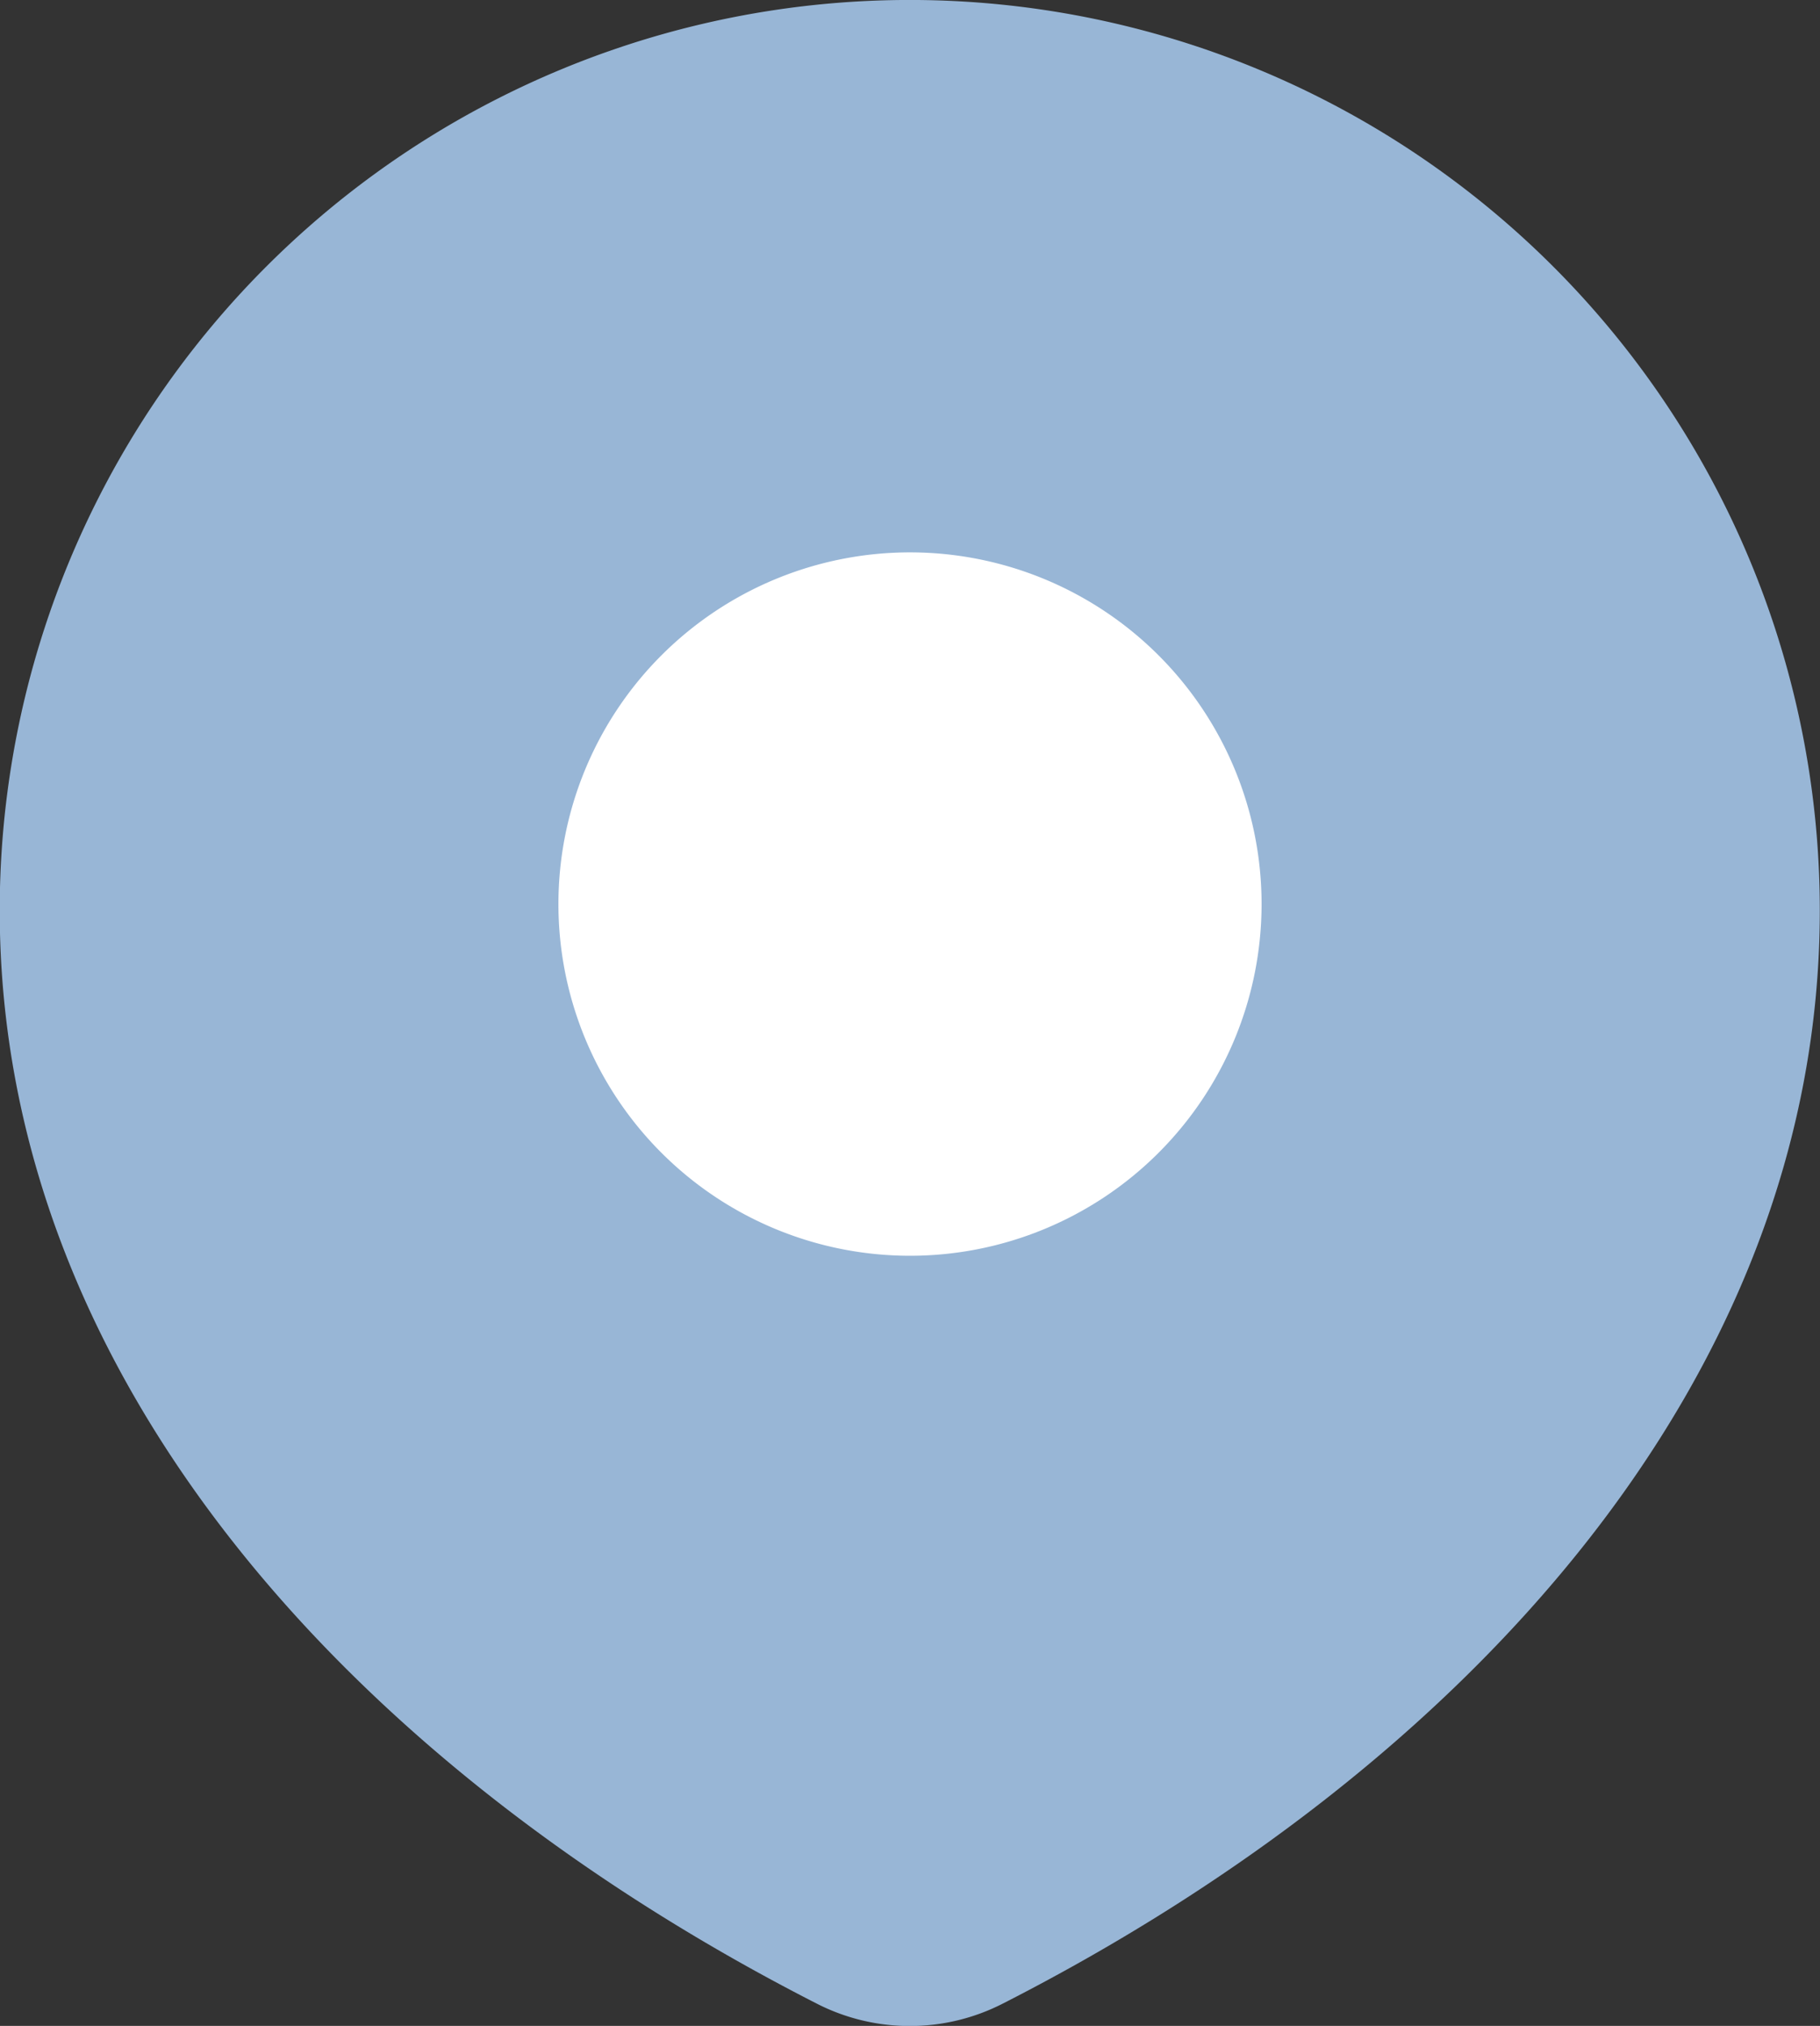 <svg xmlns="http://www.w3.org/2000/svg" width="26.51" height="29.499" viewBox="0 0 26.51 29.499">
    <rect x="0" y="0" width="26.51" height="29.499" fill="#333333" stroke="none"/>
    <g data-name="Grupo 9525">
        <path data-name="Trazado 8515" d="M46.607 53.174c6.686-3.409 11.9-9.055 11.9-15.919a13.255 13.255 0 0 0-26.511 0c0 6.864 5.218 12.51 11.9 15.919a2.975 2.975 0 0 0 2.711 0z" transform="translate(-32 -24)" style="fill:#98b6d6"/>
        <path data-name="Trazado 8516" d="M80.742 68.371A4.371 4.371 0 1 1 76.371 64a4.371 4.371 0 0 1 4.371 4.371z" transform="translate(-63.116 -55.207)" style="fill:#fff;stroke:#fff;stroke-linecap:round;stroke-linejoin:round;stroke-width:1.5px"/>
    </g>
</svg>
